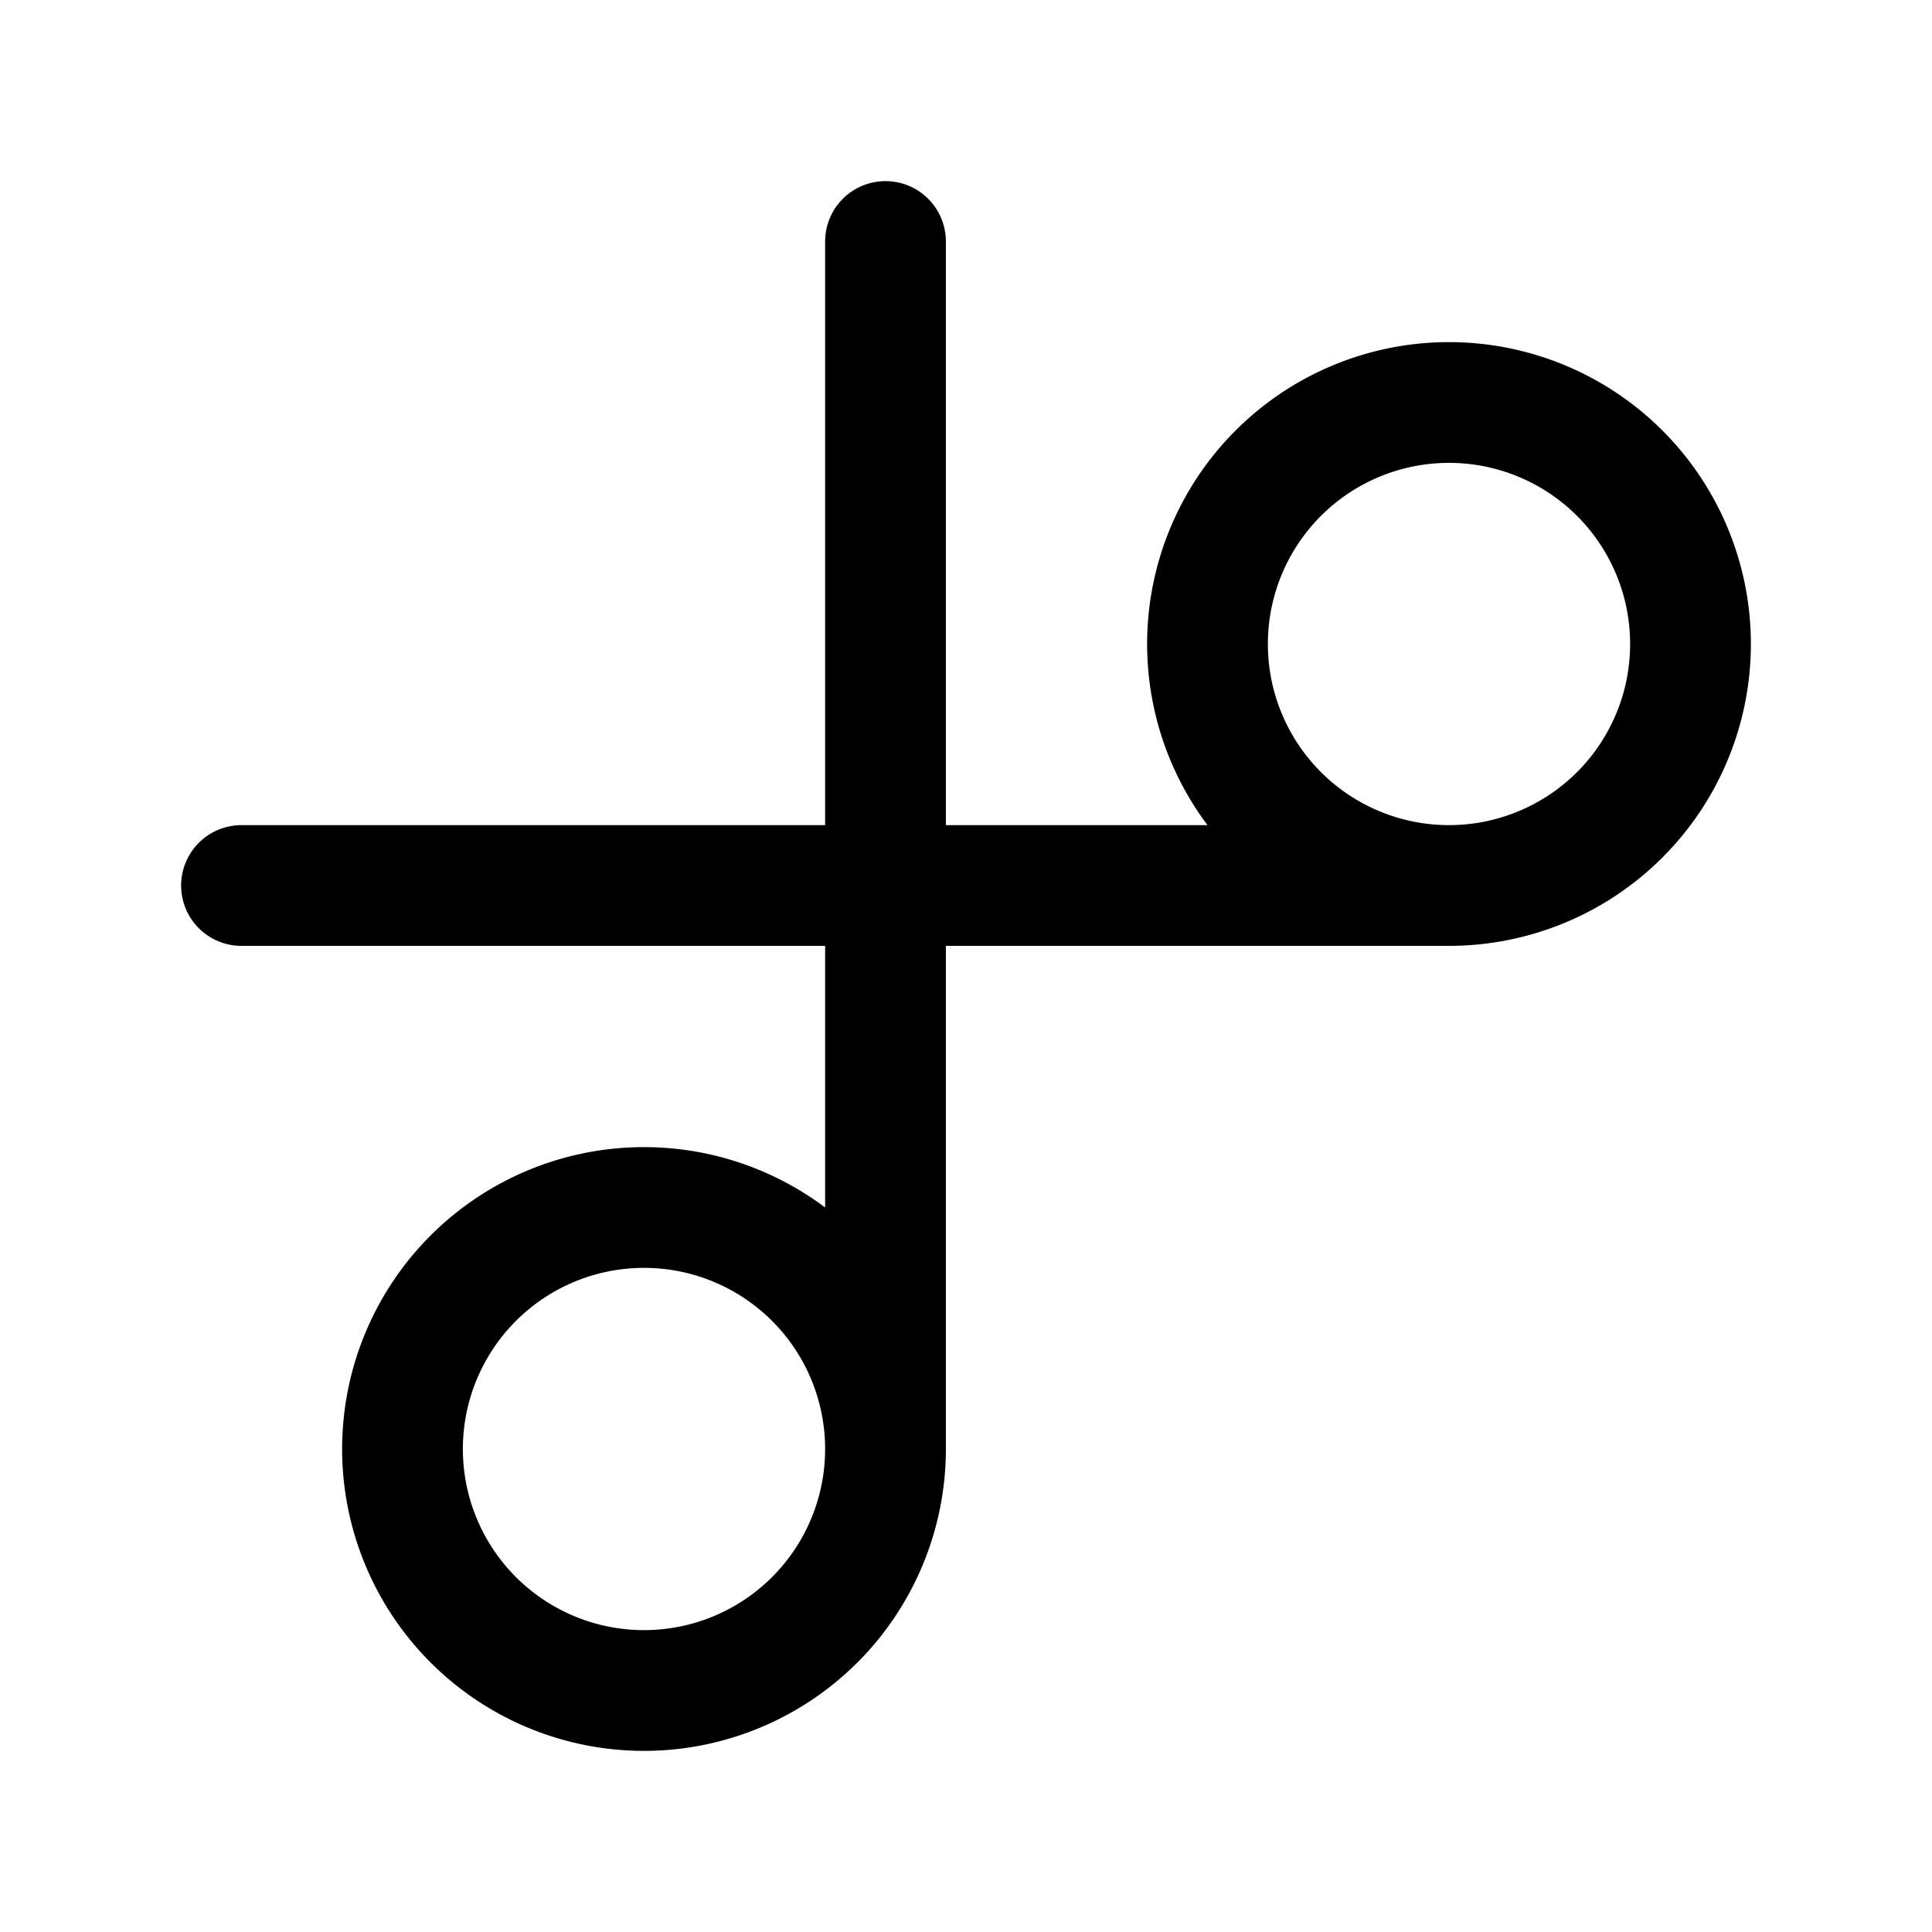 <?xml version="1.0" encoding="utf-8"?>
<svg fill="#000000" width="800px" height="800px" viewBox="0 0 24 24" id="cut-1" data-name="Layer 1" xmlns="http://www.w3.org/2000/svg" class="icon line"><path id="primary" d="M11,18a3,3,0,1,1-3-3A3,3,0,0,1,11,18ZM11,3V18M15,8a3,3,0,1,0,3-3A3,3,0,0,0,15,8ZM3,11H18" style="fill: none; stroke: rgb(0, 0, 0); stroke-linecap: round; stroke-linejoin: round; stroke-width: 1.5;"></path></svg>